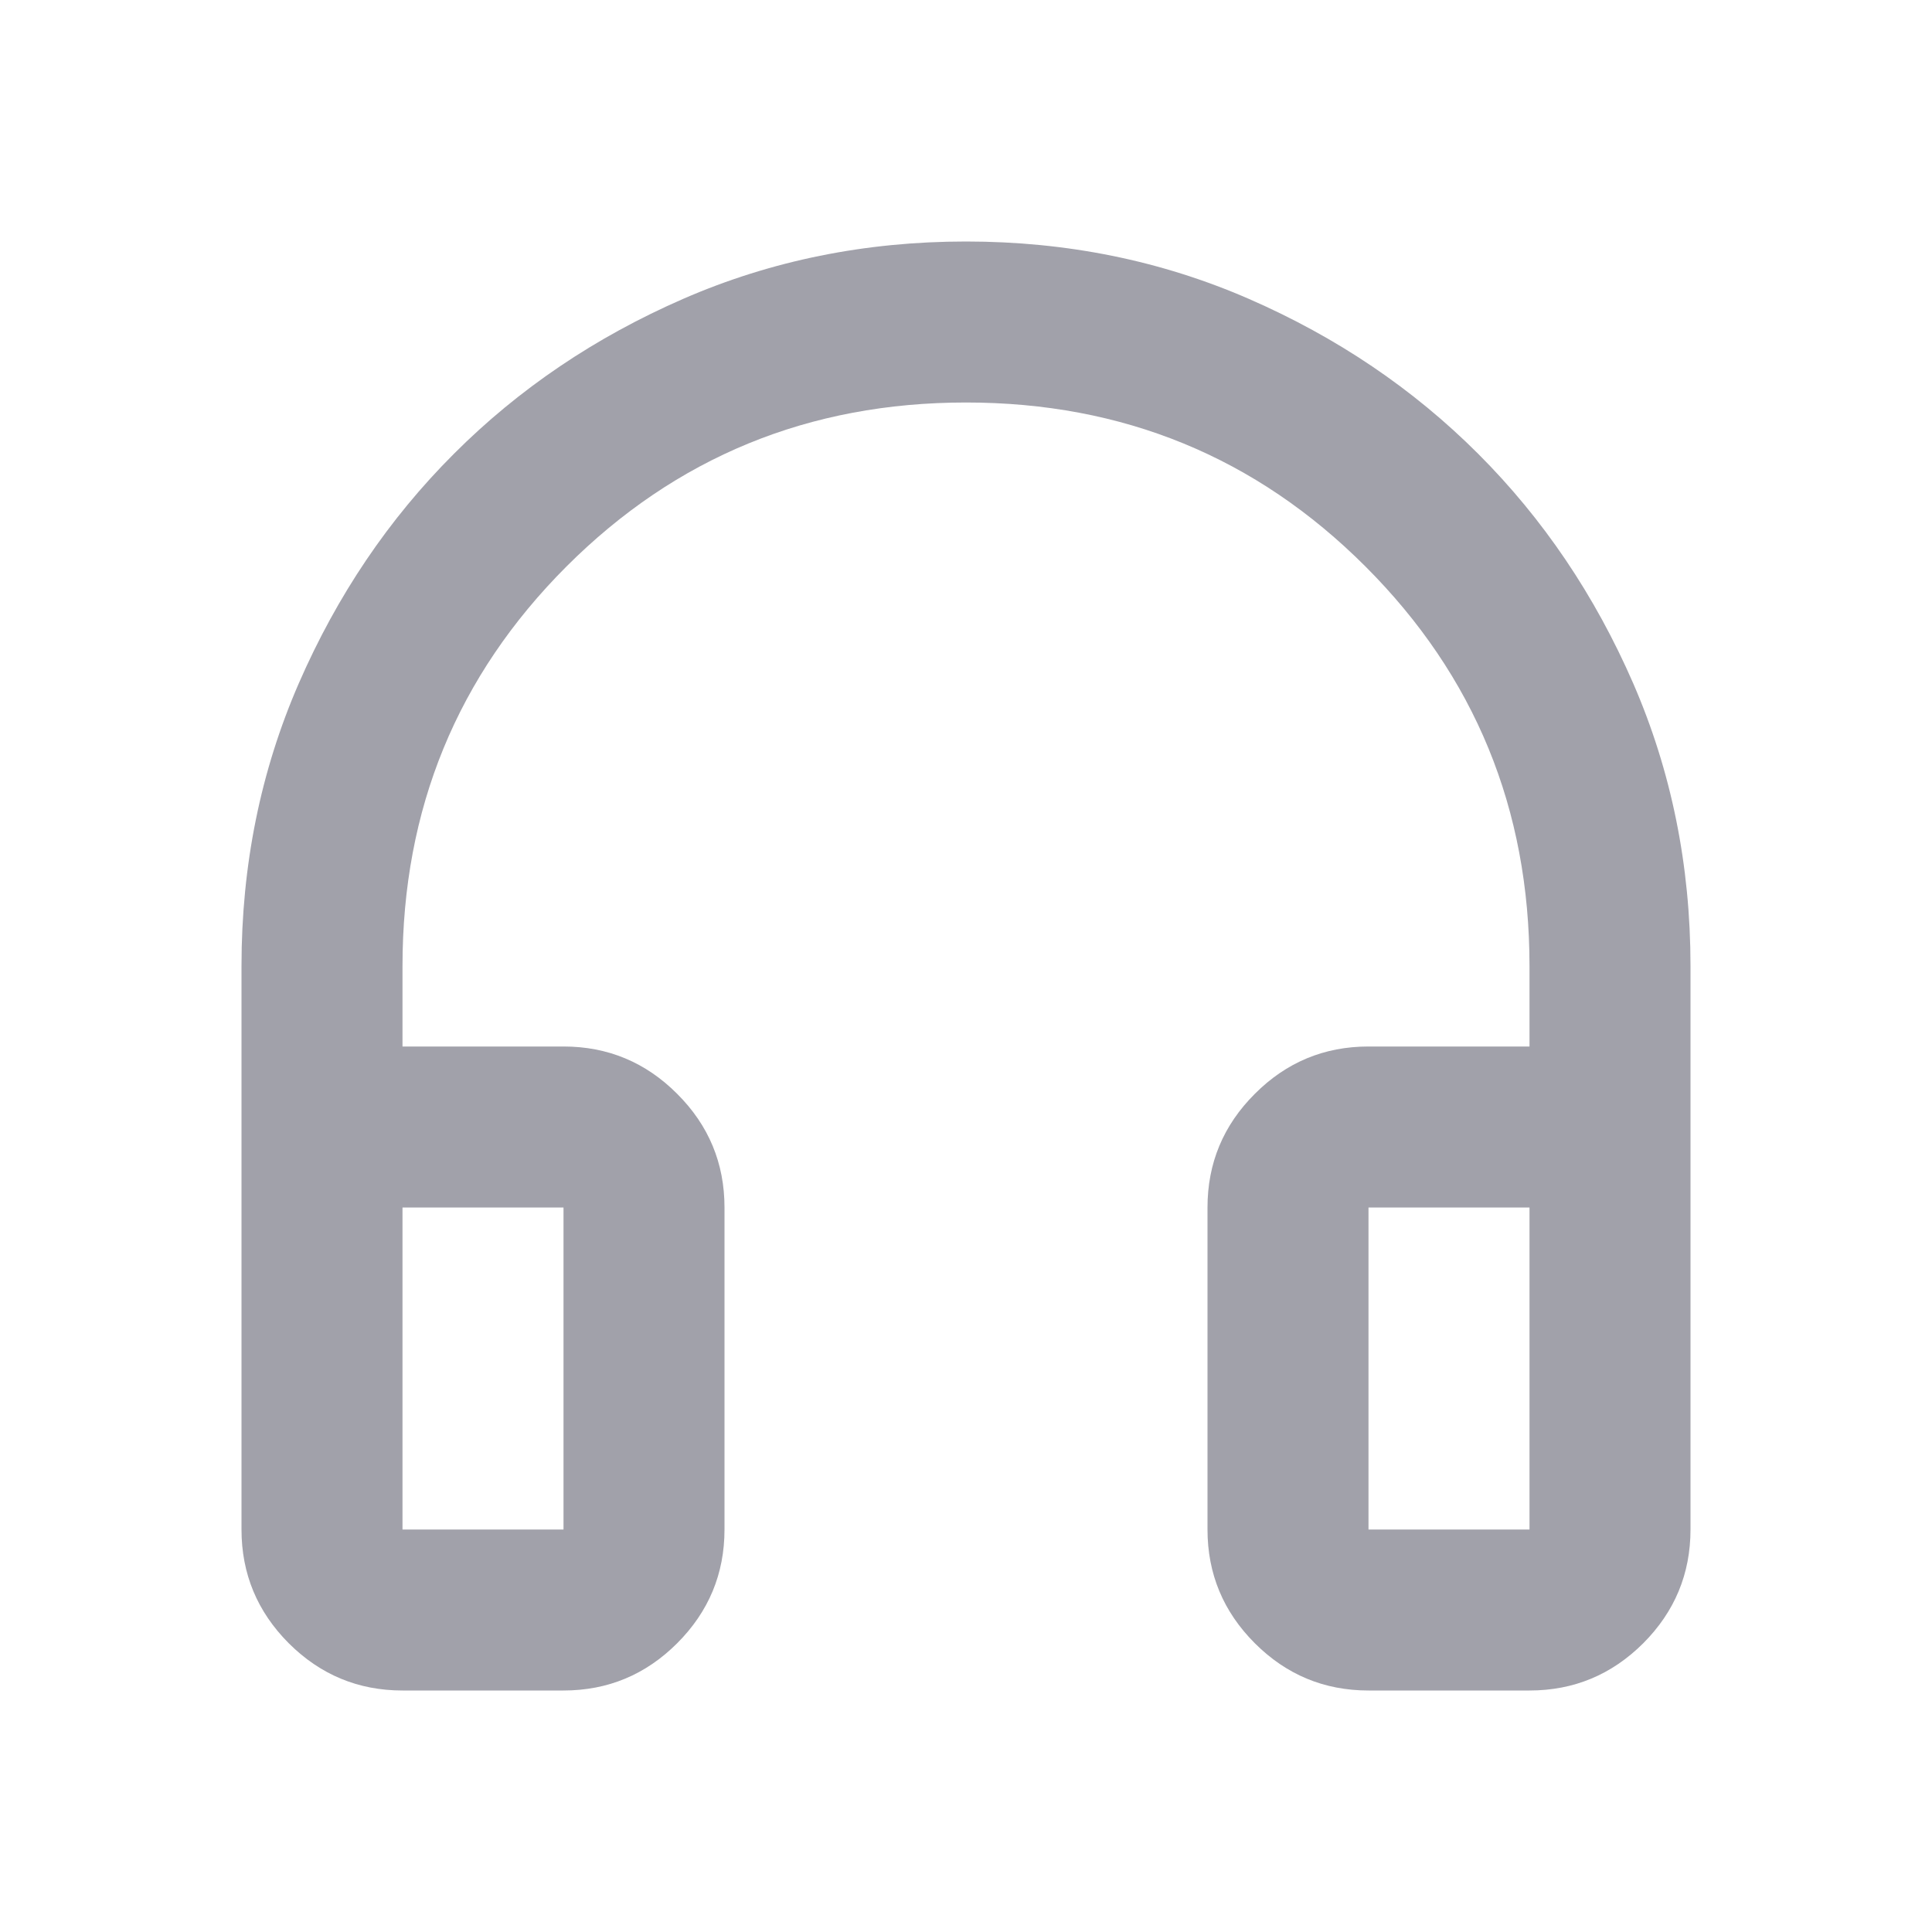 <svg width="24" height="24" viewBox="0 0 24 24" fill="none" xmlns="http://www.w3.org/2000/svg">
<path d="M7 21H5C4.45 21 3.979 20.804 3.587 20.413C3.196 20.021 3 19.55 3 19V12C3 10.75 3.237 9.579 3.712 8.488C4.188 7.396 4.829 6.446 5.638 5.638C6.446 4.829 7.396 4.188 8.488 3.712C9.579 3.237 10.75 3 12 3C13.25 3 14.421 3.237 15.512 3.712C16.604 4.188 17.554 4.829 18.363 5.638C19.171 6.446 19.812 7.396 20.288 8.488C20.762 9.579 21 10.75 21 12V19C21 19.55 20.804 20.021 20.413 20.413C20.021 20.804 19.55 21 19 21H17C16.45 21 15.979 20.804 15.588 20.413C15.196 20.021 15 19.55 15 19V15C15 14.45 15.196 13.979 15.588 13.588C15.979 13.196 16.45 13 17 13H19V12C19 10.05 18.321 8.396 16.962 7.037C15.604 5.679 13.95 5 12 5C10.05 5 8.396 5.679 7.037 7.037C5.679 8.396 5 10.05 5 12V13H7C7.55 13 8.021 13.196 8.412 13.588C8.804 13.979 9 14.45 9 15V19C9 19.55 8.804 20.021 8.412 20.413C8.021 20.804 7.55 21 7 21ZM7 15H5V19H7V15ZM17 15V19H19V15H17Z" fill="#A1A1AA"/>
</svg>
